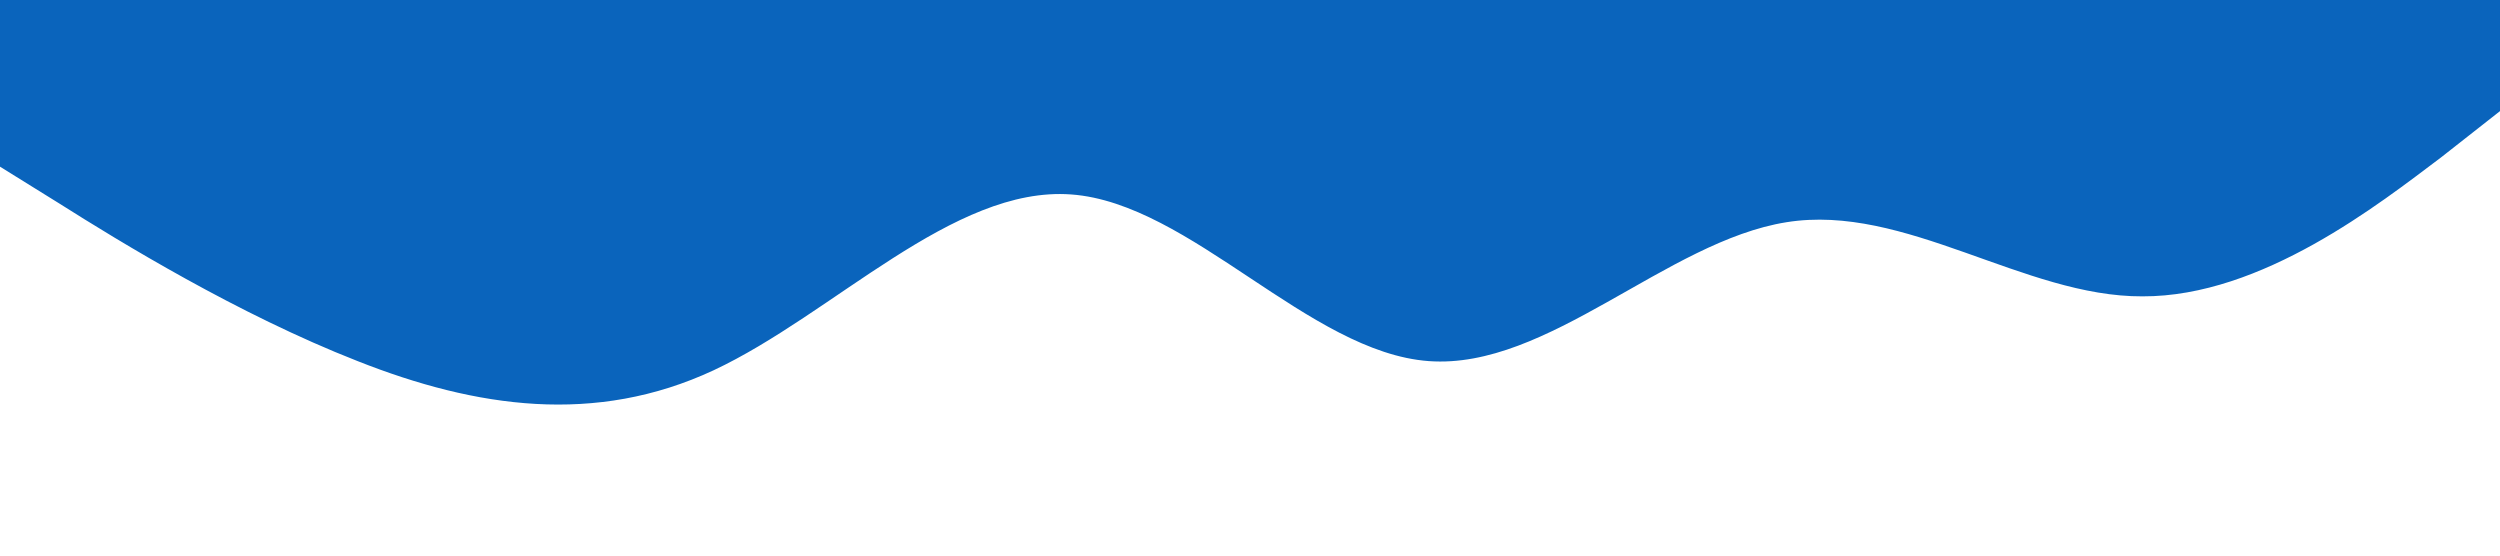 <?xml version="1.0" standalone="no"?><svg xmlns="http://www.w3.org/2000/svg" viewBox="0 0 1440 320"><path fill="#0A64BC" fill-opacity="1" d="M0,96L34.3,117.3C68.6,139,137,181,206,208C274.3,235,343,245,411,213.3C480,181,549,107,617,112C685.7,117,754,203,823,208C891.4,213,960,139,1029,128C1097.1,117,1166,171,1234,170.7C1302.9,171,1371,117,1406,90.7L1440,64L1440,0L1405.7,0C1371.4,0,1303,0,1234,0C1165.7,0,1097,0,1029,0C960,0,891,0,823,0C754.3,0,686,0,617,0C548.6,0,480,0,411,0C342.9,0,274,0,206,0C137.1,0,69,0,34,0L0,0Z"></path></svg>